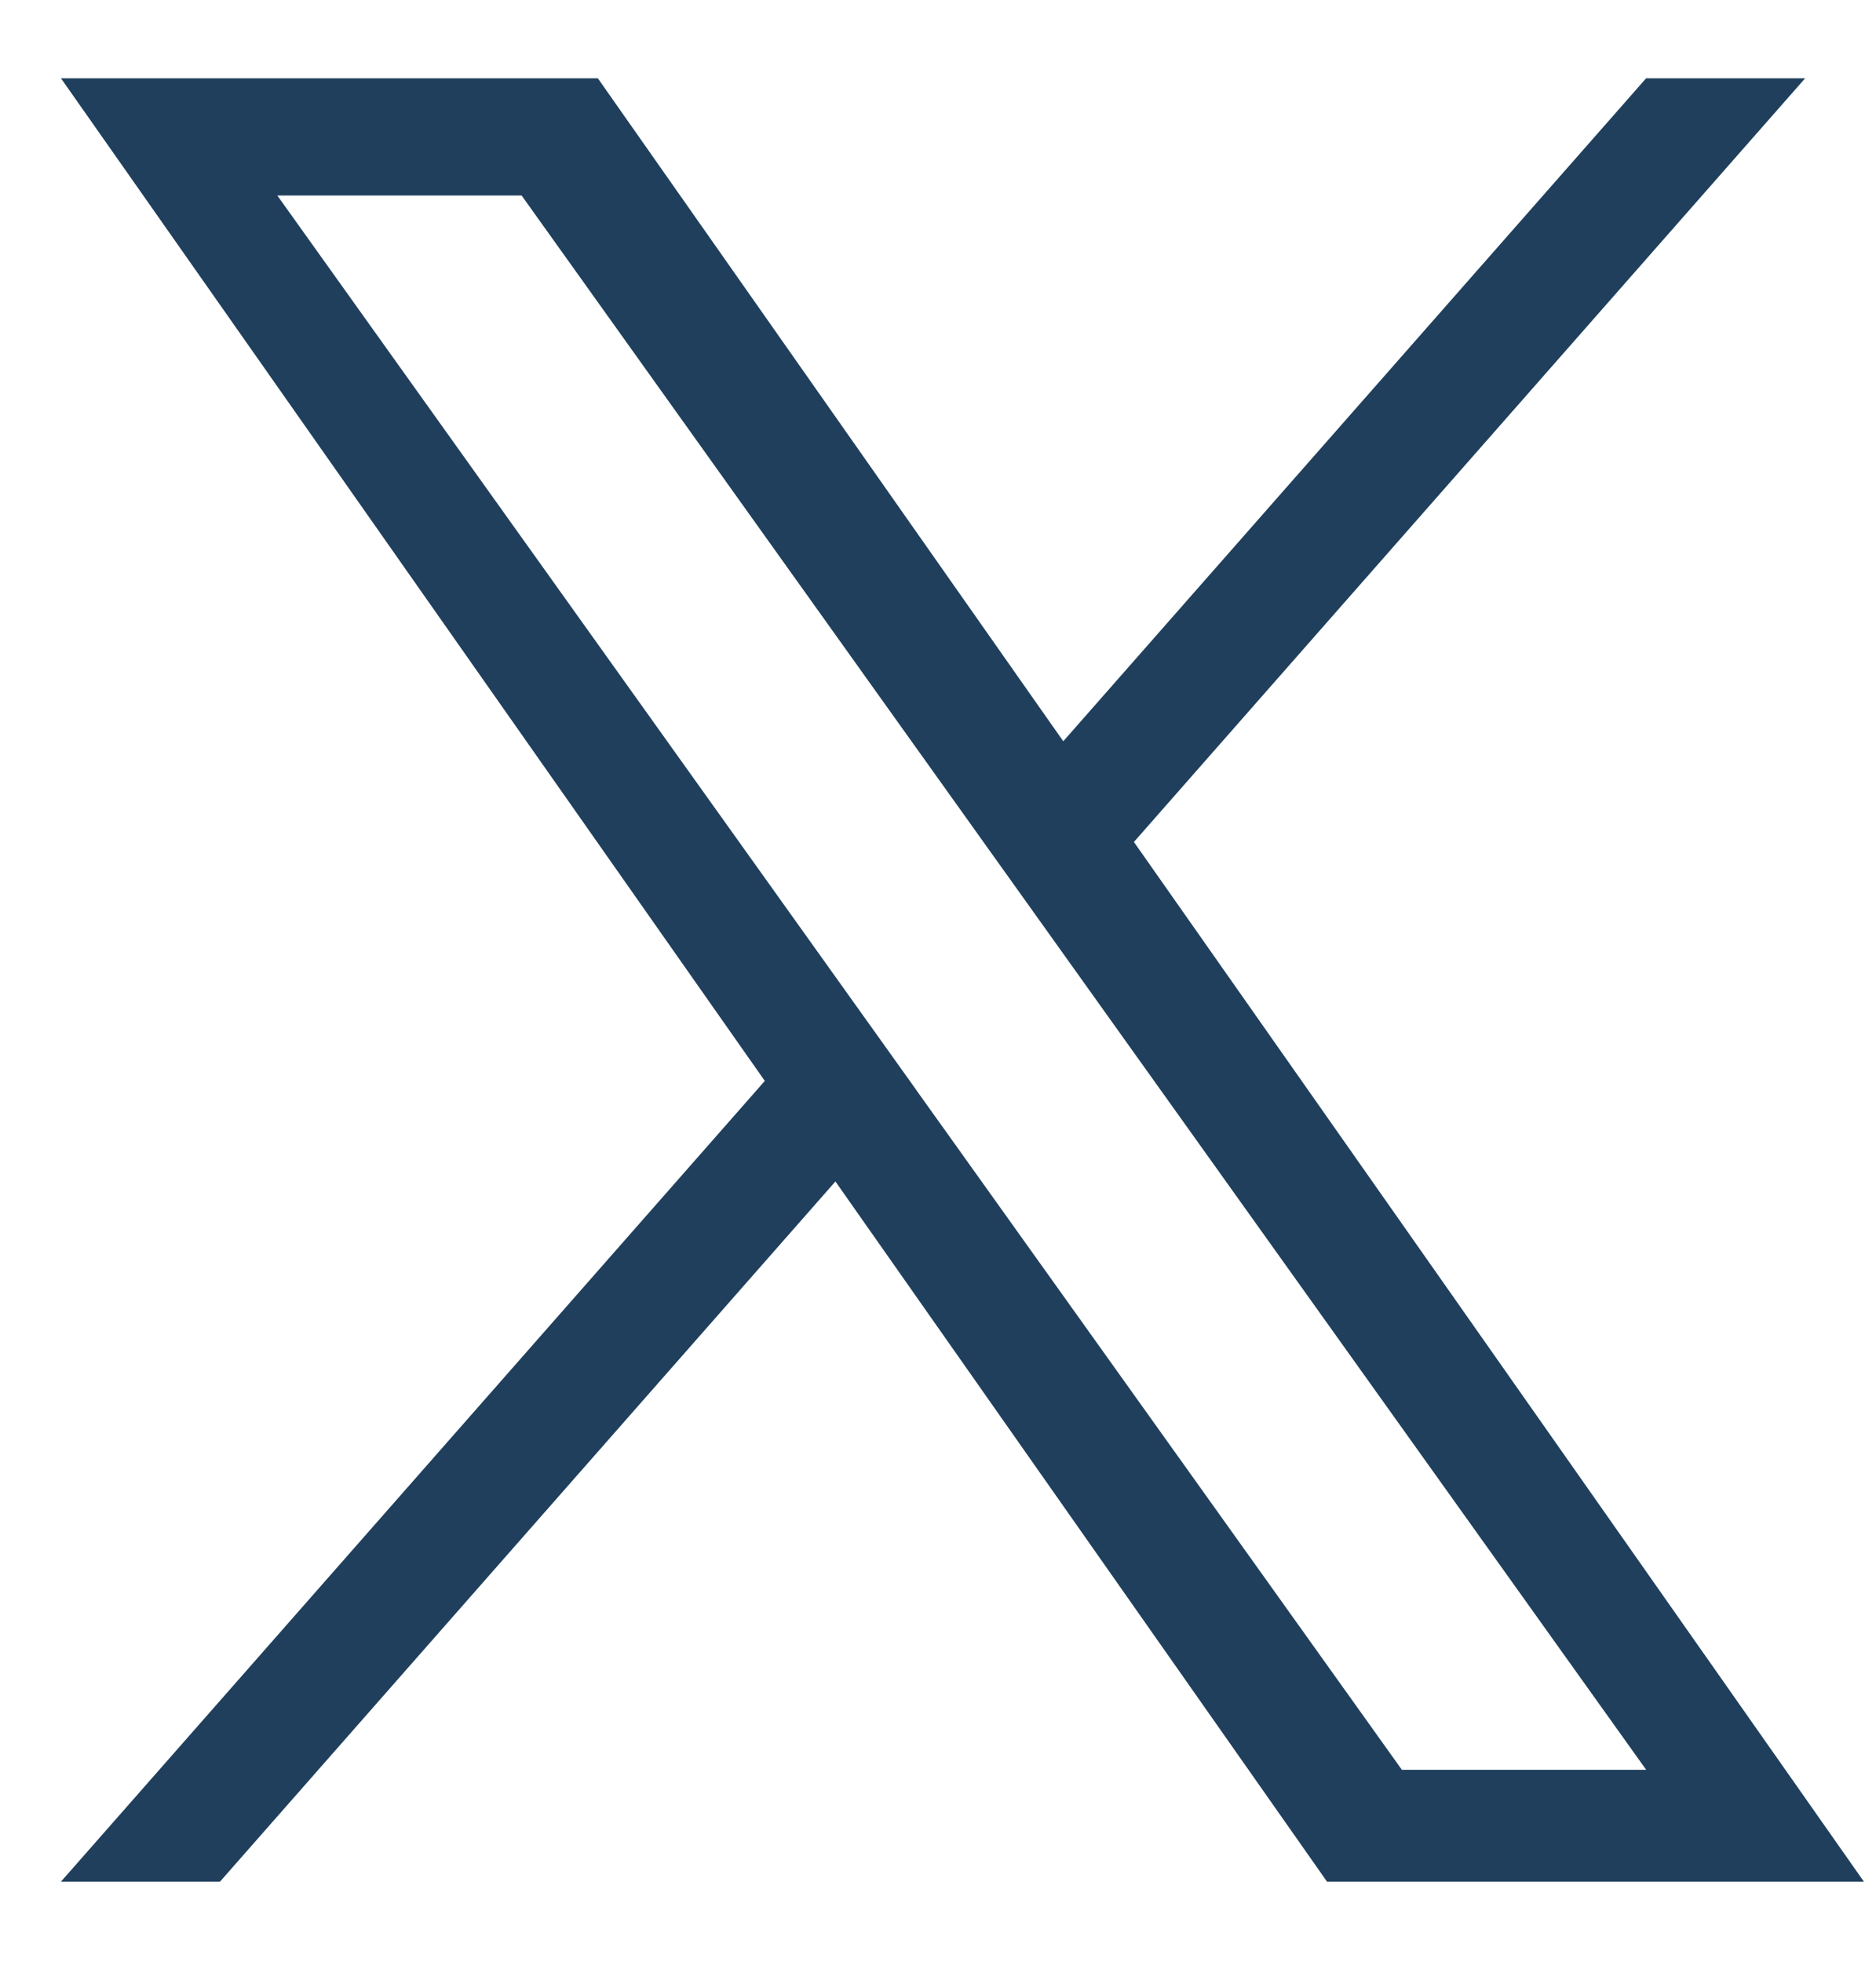 <svg width="22" height="23" viewBox="0 0 22 23" fill="none" xmlns="http://www.w3.org/2000/svg">
<path d="M13.298 9.871L21.169 0.918H19.304L12.469 8.691L7.011 0.918H0.715L8.969 12.673L0.715 22.061H2.58L9.797 13.852L15.562 22.061H21.858L13.297 9.871H13.298ZM10.743 12.776L9.907 11.606L3.252 2.292H6.117L11.488 9.809L12.324 10.979L19.305 20.75H16.44L10.743 12.777V12.776Z" fill="#1F3F5C"/>
</svg>
